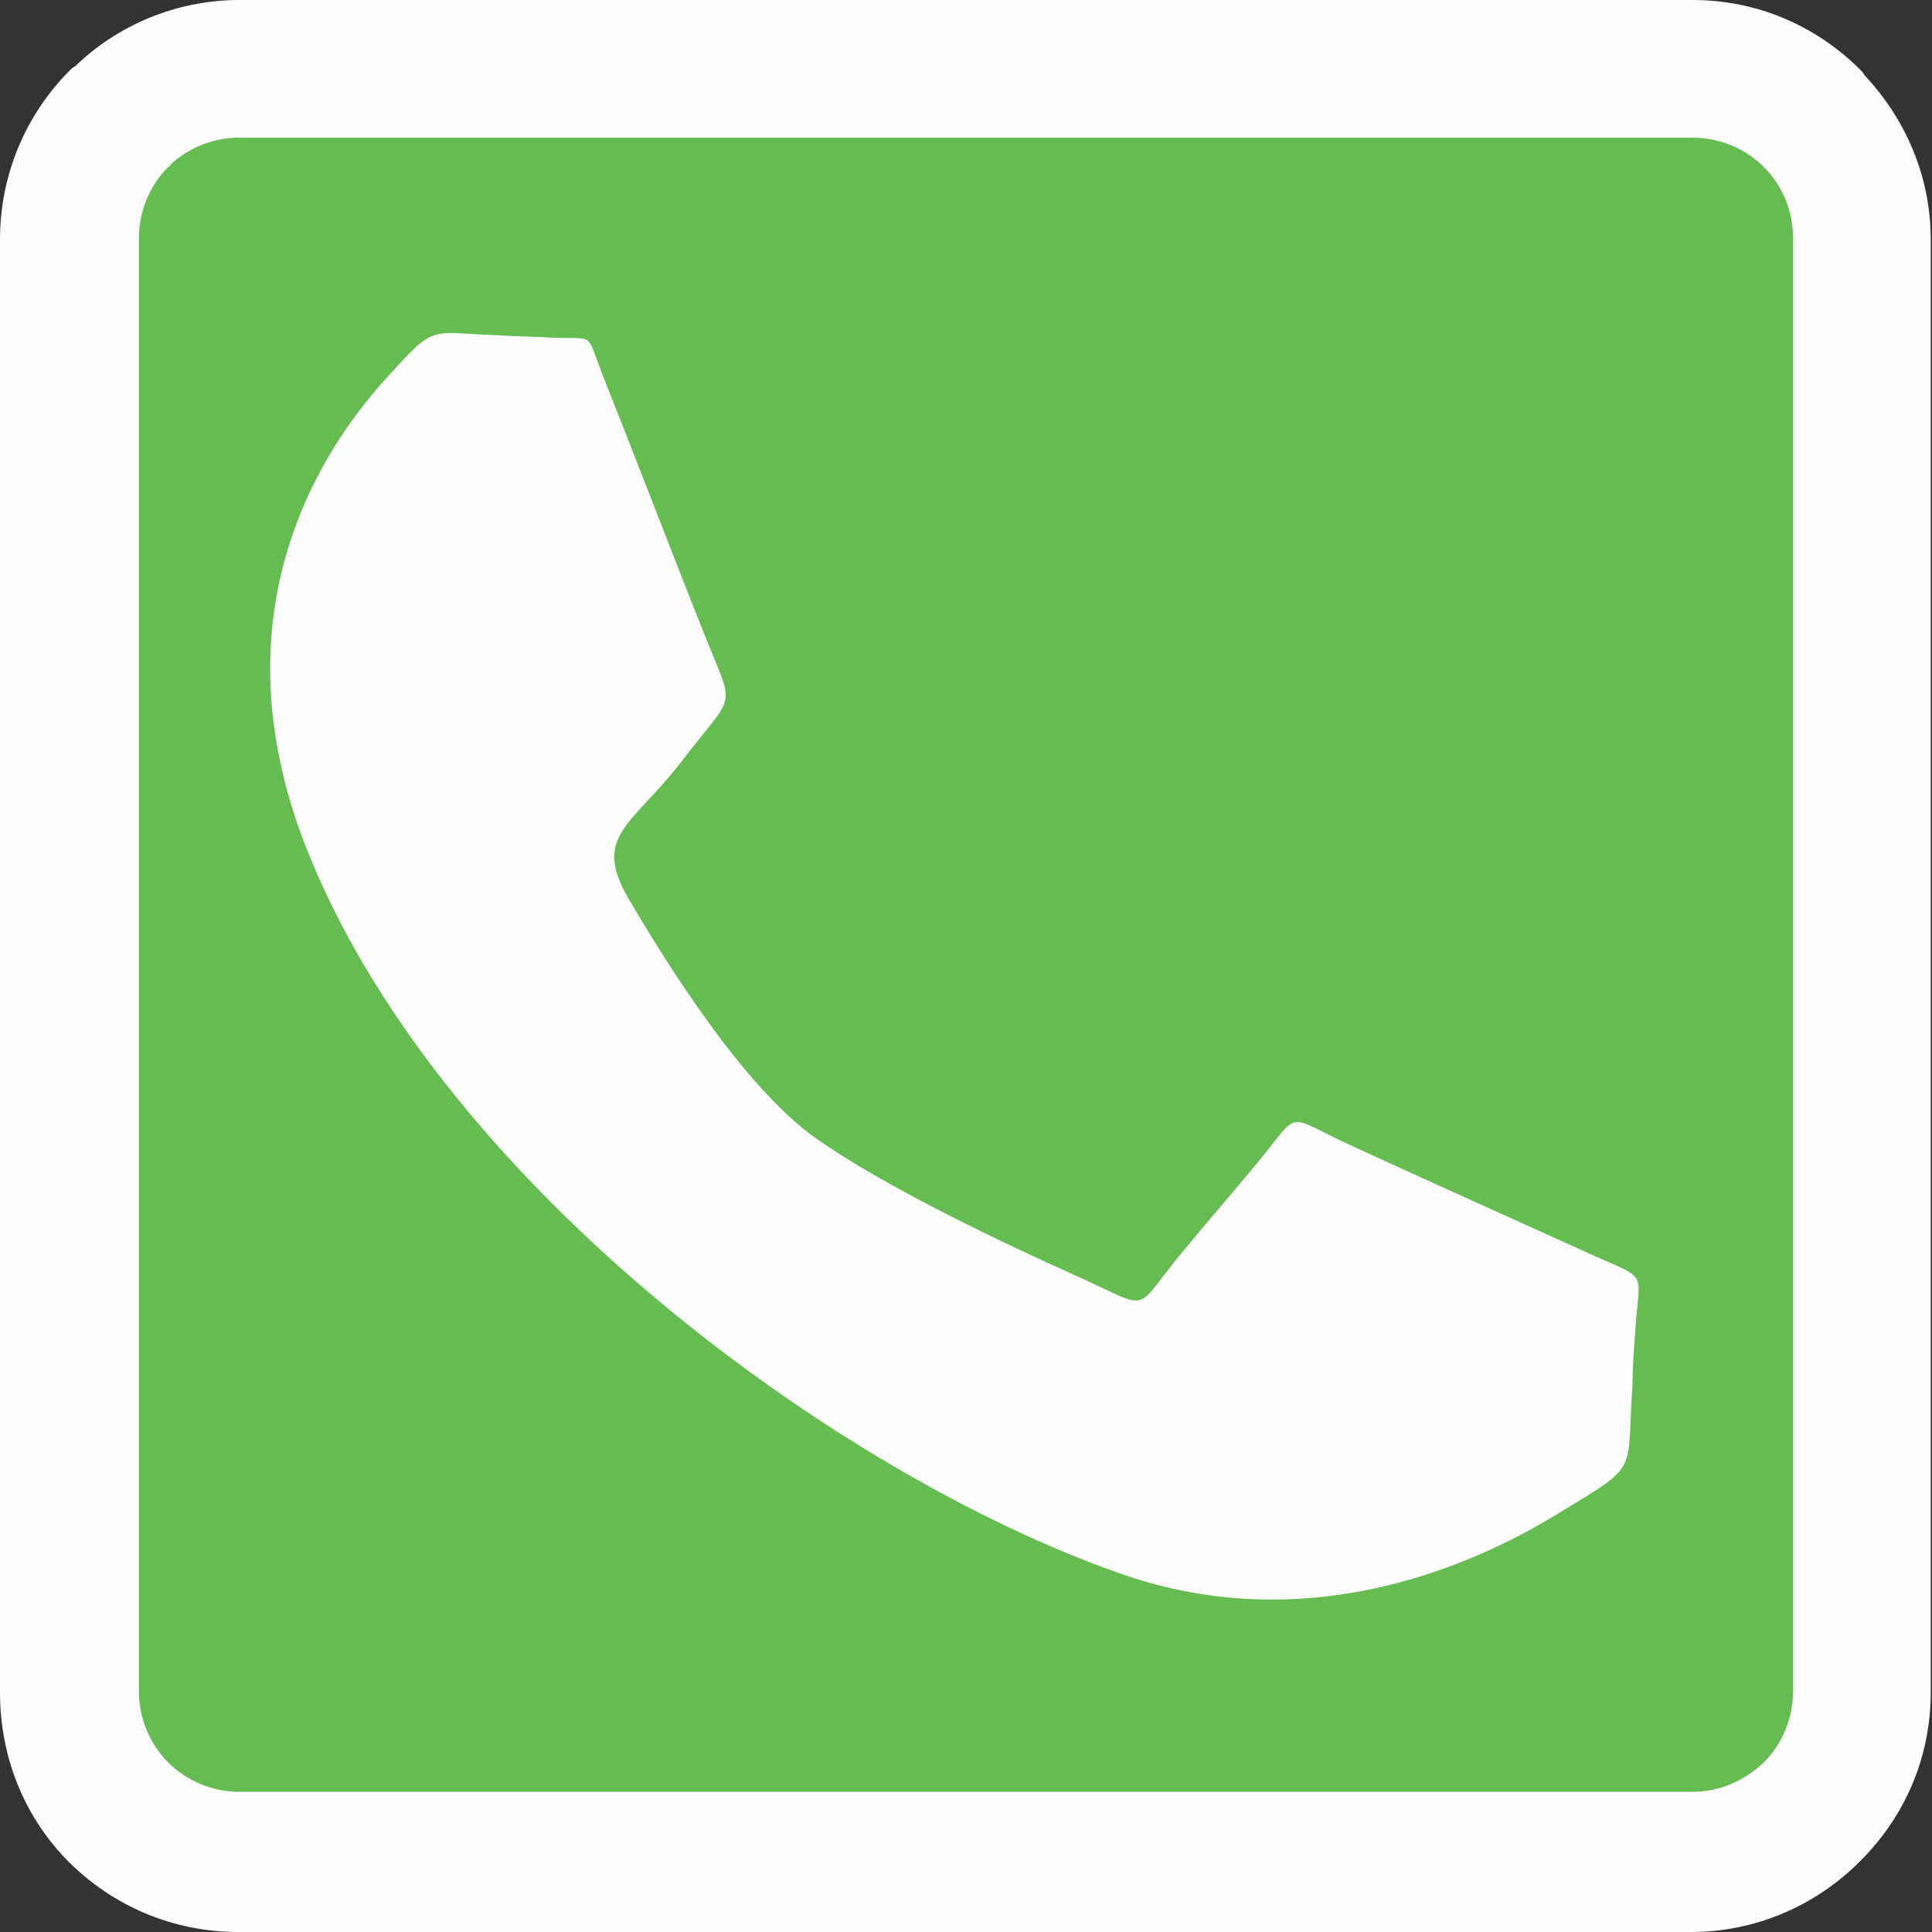 <?xml version="1.0" encoding="utf-8"?>
<!-- Generator: Adobe Illustrator 20.1.0, SVG Export Plug-In . SVG Version: 6.00 Build 0)  -->
<svg version="1.1" id="Layer_1" xmlns="http://www.w3.org/2000/svg" xmlns:xlink="http://www.w3.org/1999/xlink" x="0px" y="0px"
	 viewBox="0 0 151.6 151.6" style="enable-background:new 0 0 151.6 151.6;" xml:space="preserve">
<rect x="0" y="0" width="151.6" height="151.6" fill="#333333" stroke="none"/>
<style type="text/css">
	.st0{fill:#65BC50;}
	.st1{fill:#FEFEFE;}
</style>
<g id="Layer_x0020_1">
	<g id="_368550096">
		<path id="_255376264" class="st0" d="M18.8,5.4h114c7.4,0,13.4,6,13.4,13.4v114c0,7.4-6,13.4-13.4,13.4h-114
			c-7.4,0-13.4-6-13.4-13.4v-114C5.4,11.4,11.4,5.4,18.8,5.4z"/>
		<path id="_253668640" class="st1" d="M18.8,0h114c5.2,0,9.8,2.1,13.2,5.5l-3.8,3.8l3.8-3.8c0.1,0.1,0.2,0.2,0.3,0.4
			c3.2,3.4,5.2,7.9,5.2,12.9v114c0,5.2-2.1,9.8-5.5,13.2l-3.8-3.8l3.8,3.8l-0.1,0.1c-3.4,3.4-8.1,5.5-13.2,5.5h-114
			c-5.2,0-9.9-2.1-13.3-5.5S0,138,0,132.8v-114c0-5.2,2.1-9.9,5.5-13.3l0,0c0.1-0.1,0.2-0.2,0.4-0.3C9.2,2,13.8,0,18.8,0L18.8,0z
			 M132.8,10.8h-114c-2.1,0-4,0.8-5.4,2.1c-0.1,0.1-0.1,0.2-0.2,0.2l0,0c-1.4,1.4-2.3,3.4-2.3,5.6v114c0,2.2,0.9,4.2,2.3,5.6
			c1.4,1.4,3.4,2.3,5.6,2.3h114c2.2,0,4.1-0.9,5.6-2.3l0,0l0,0l0,0l0,0c1.4-1.4,2.3-3.4,2.3-5.6v-114c0-2.1-0.8-4-2.1-5.4
			c-0.1-0.1-0.2-0.1-0.2-0.2l0,0l0,0C137,11.7,135,10.8,132.8,10.8L132.8,10.8z"/>
		<path id="_368550120" class="st1" d="M47.2,29.2c2.7,6.8,5.3,13.6,8,20.4c2.5,6.3,2.6,4.5-1.6,10c-3.9,5.1-7.1,5.9-4.4,10.7
			C52,75.1,58.2,85.2,64,89.3c5.2,3.7,14.4,8.1,20.2,10.7c6.5,2.9,4.5,3.1,8.7-1.9c1.9-2.3,3.9-4.6,5.8-6.9c3.3-4,2.1-3.8,6.7-1.6
			c6.5,3,13,5.9,19.6,8.9c4.5,2,3.6,1.1,3.3,6.2c-0.1,1.3-0.2,2.6-0.2,3.9c-0.5,7.2,0.7,6.2-5.9,10.2c-7,4.3-20,9.8-34.5,4.6
			C65.9,115.7,35,93.3,24.3,67.2c-7.6-18.5,0.5-31.4,5.9-37.4c4-4.4,3.3-3.7,8.7-3.5c1.5,0.1,3,0.1,4.6,0.2
			C46.7,26.6,46,26.1,47.2,29.2L47.2,29.2z"/>
	</g>
</g>
</svg>
